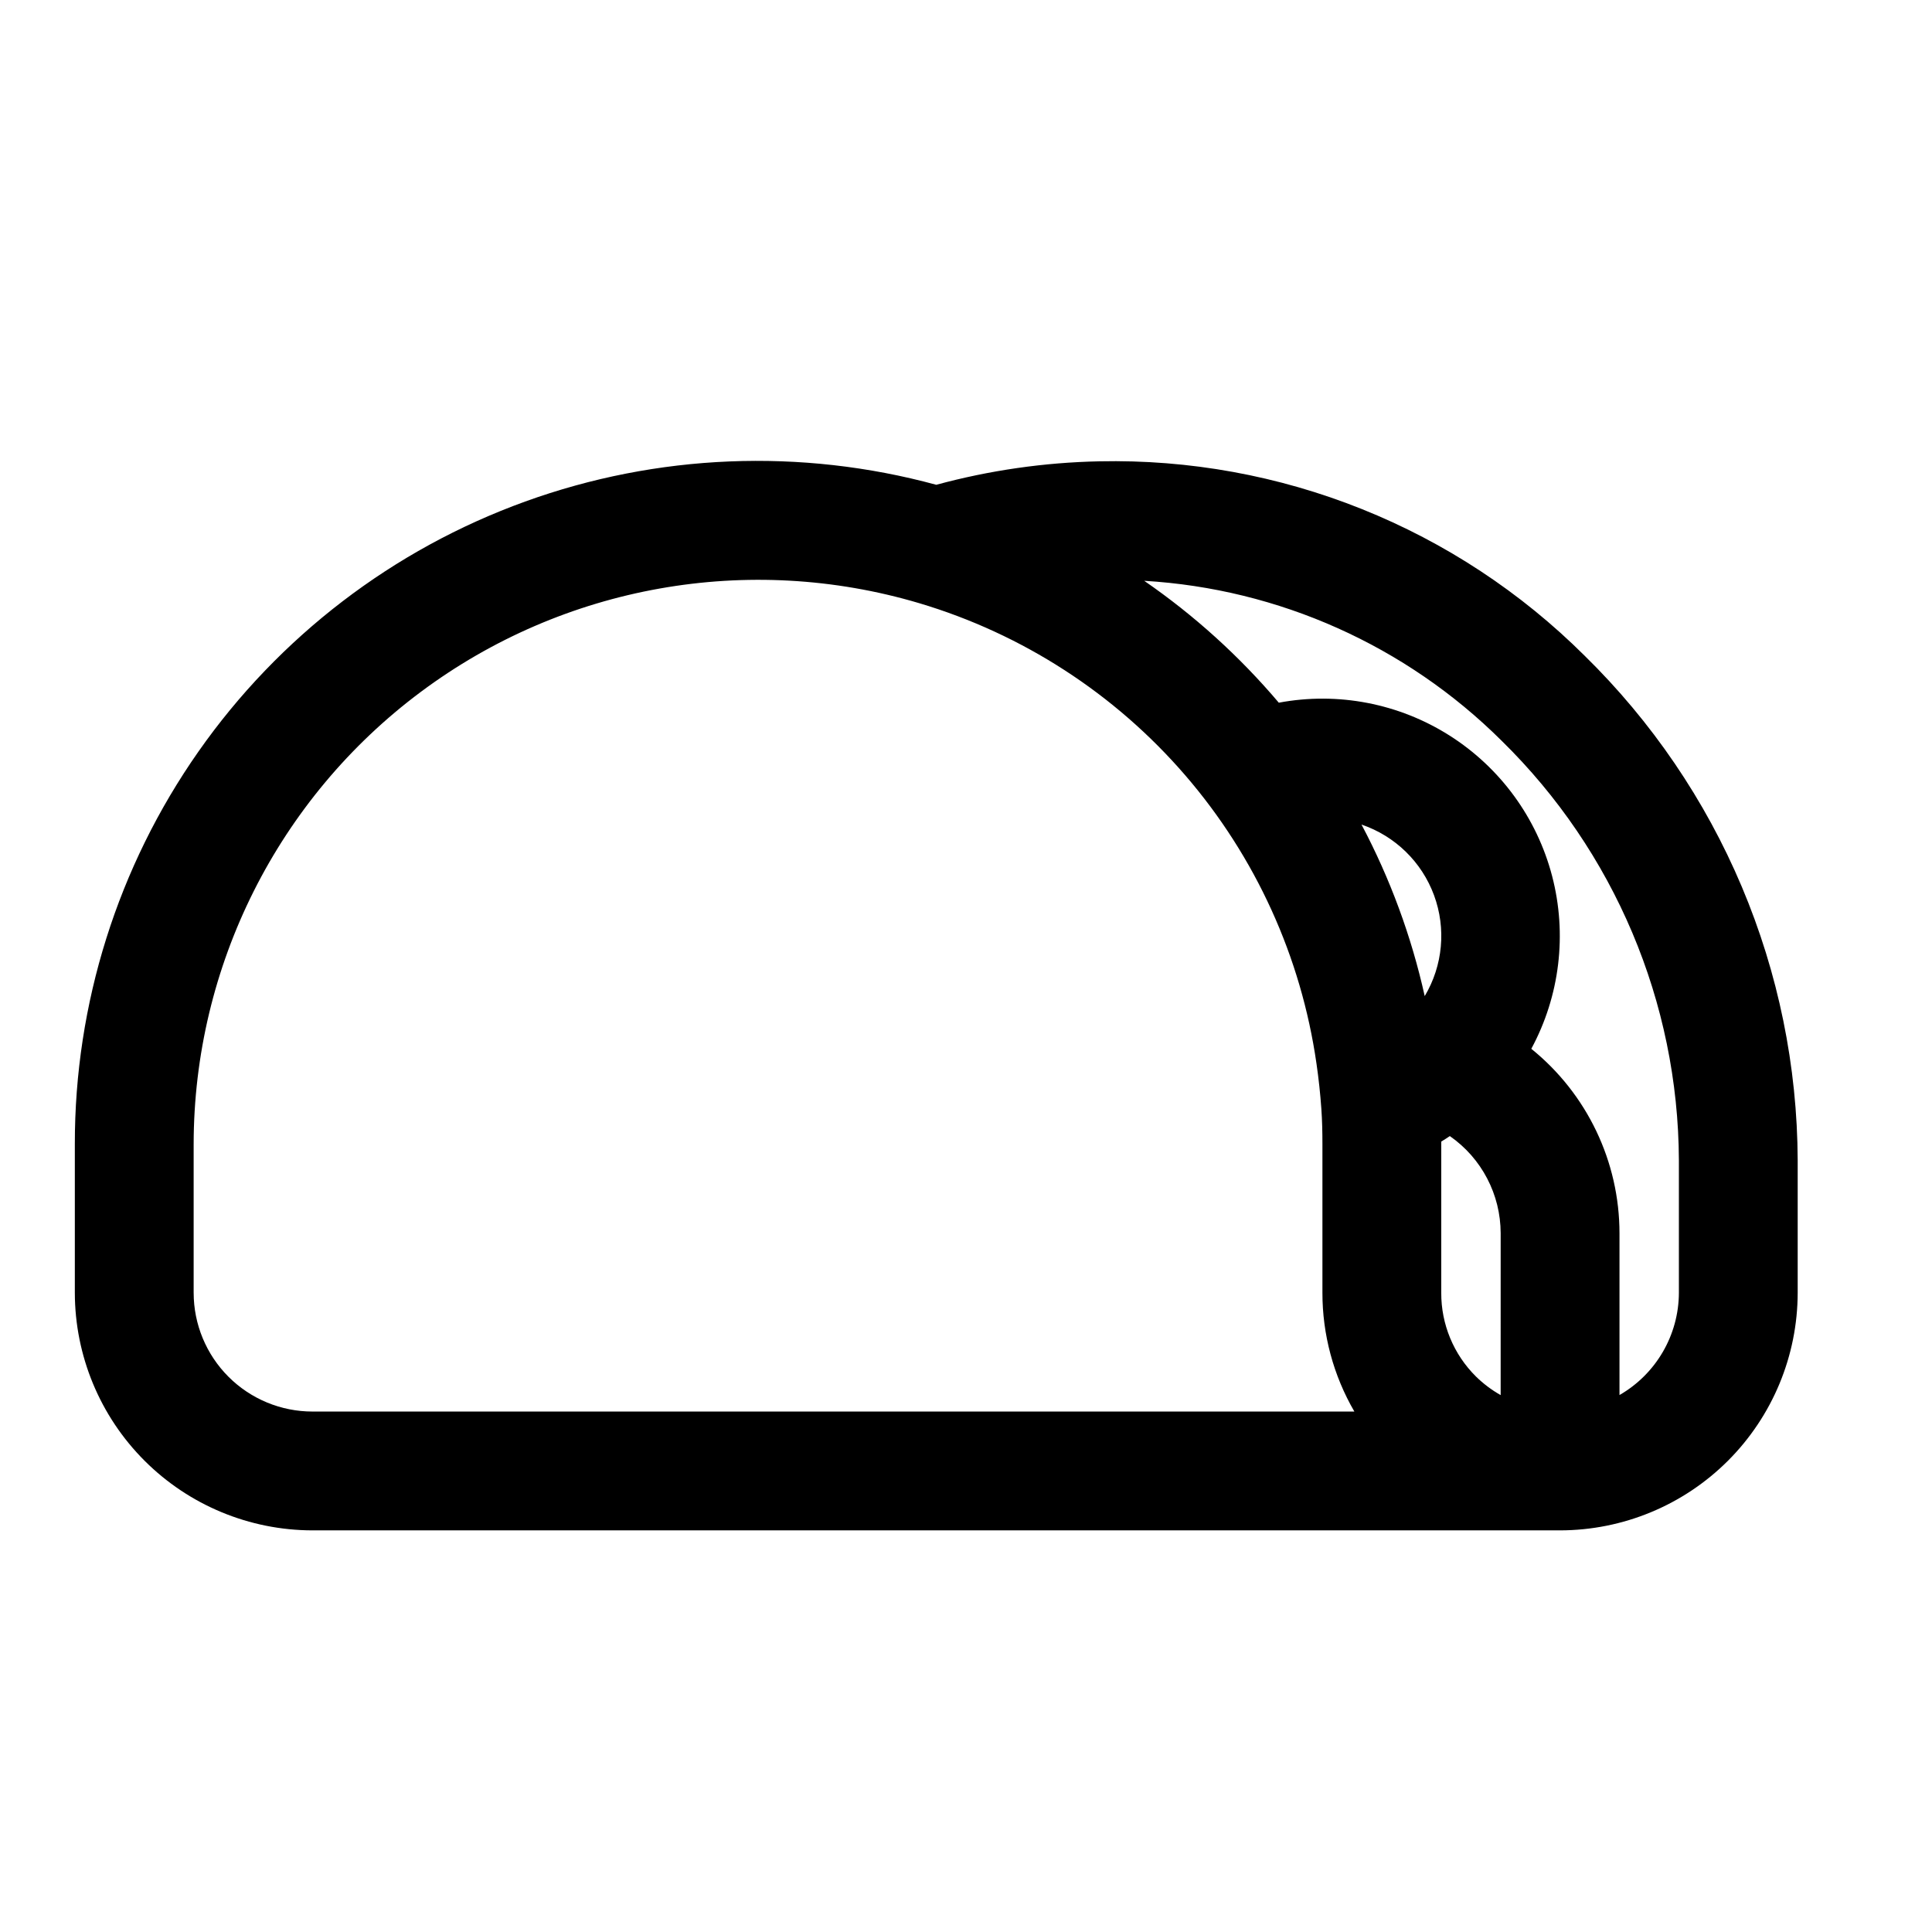 <?xml version="1.0" encoding="UTF-8"?>
<!-- Uploaded to: ICON Repo, www.svgrepo.com, Generator: ICON Repo Mixer Tools -->
<svg fill="#000000" width="800px" height="800px" version="1.1" viewBox="144 144 512 512" xmlns="http://www.w3.org/2000/svg">
 <path d="m563.96 317.79c-16.871-16.805-36.957-30.031-59.062-38.887-22.102-8.855-45.77-13.16-69.574-12.648-14.602 0.305-29.109 2.391-43.203 6.219-35.91-9.766-73.965-8.215-108.96 4.445-35 12.66-65.238 35.809-86.594 66.289-21.355 30.48-32.785 66.805-32.734 104.02v39.359c0.02 16.699 6.66 32.703 18.469 44.512 11.805 11.805 27.812 18.445 44.508 18.465h330.62c16.699-0.02 32.707-6.66 44.512-18.465 11.805-11.809 18.445-27.812 18.465-44.512v-35.109c-0.094-24.91-5.129-49.555-14.82-72.504-9.691-22.949-23.84-43.746-41.629-61.188zm-368.64 168.8v-39.359c0.039-47.219 22.355-91.648 60.207-119.88 37.852-28.227 86.801-36.941 132.07-23.504 27.375 8.152 51.84 23.98 70.5 45.609 18.656 21.625 30.73 48.145 34.785 76.422 0.574 3.938 1.008 7.973 1.289 11.957 0.223 3.094 0.285 6.242 0.285 9.391v39.359c-0.012 11.062 2.906 21.926 8.465 31.488h-276.11c-8.352 0-16.359-3.316-22.266-9.223-5.902-5.906-9.223-13.914-9.223-22.266zm346.37 27.129h0.004c-2.391-1.352-4.59-3.008-6.551-4.93-5.922-5.863-9.238-13.863-9.195-22.199v-39.359-0.699c0.789-0.457 1.52-0.969 2.273-1.457h0.004c8.434 5.871 13.461 15.496 13.469 25.773zm-20.125-105.74c-3.523-15.836-9.156-31.125-16.75-45.461 8.902 3.023 15.969 9.91 19.219 18.734 3.254 8.824 2.344 18.648-2.469 26.727zm67.359 78.609c-0.035 11.199-6.035 21.531-15.742 27.113v-42.855c-0.004-18.996-8.594-36.969-23.371-48.902 7.562-14.008 9.535-30.359 5.519-45.766-4.019-15.402-13.727-28.711-27.168-37.242-13.441-8.527-29.617-11.645-45.266-8.715-10.41-12.293-22.406-23.156-35.668-32.301 35.68 2.106 69.359 17.176 94.707 42.375 29.895 29.293 46.816 69.332 46.988 111.18z"/>
</svg>